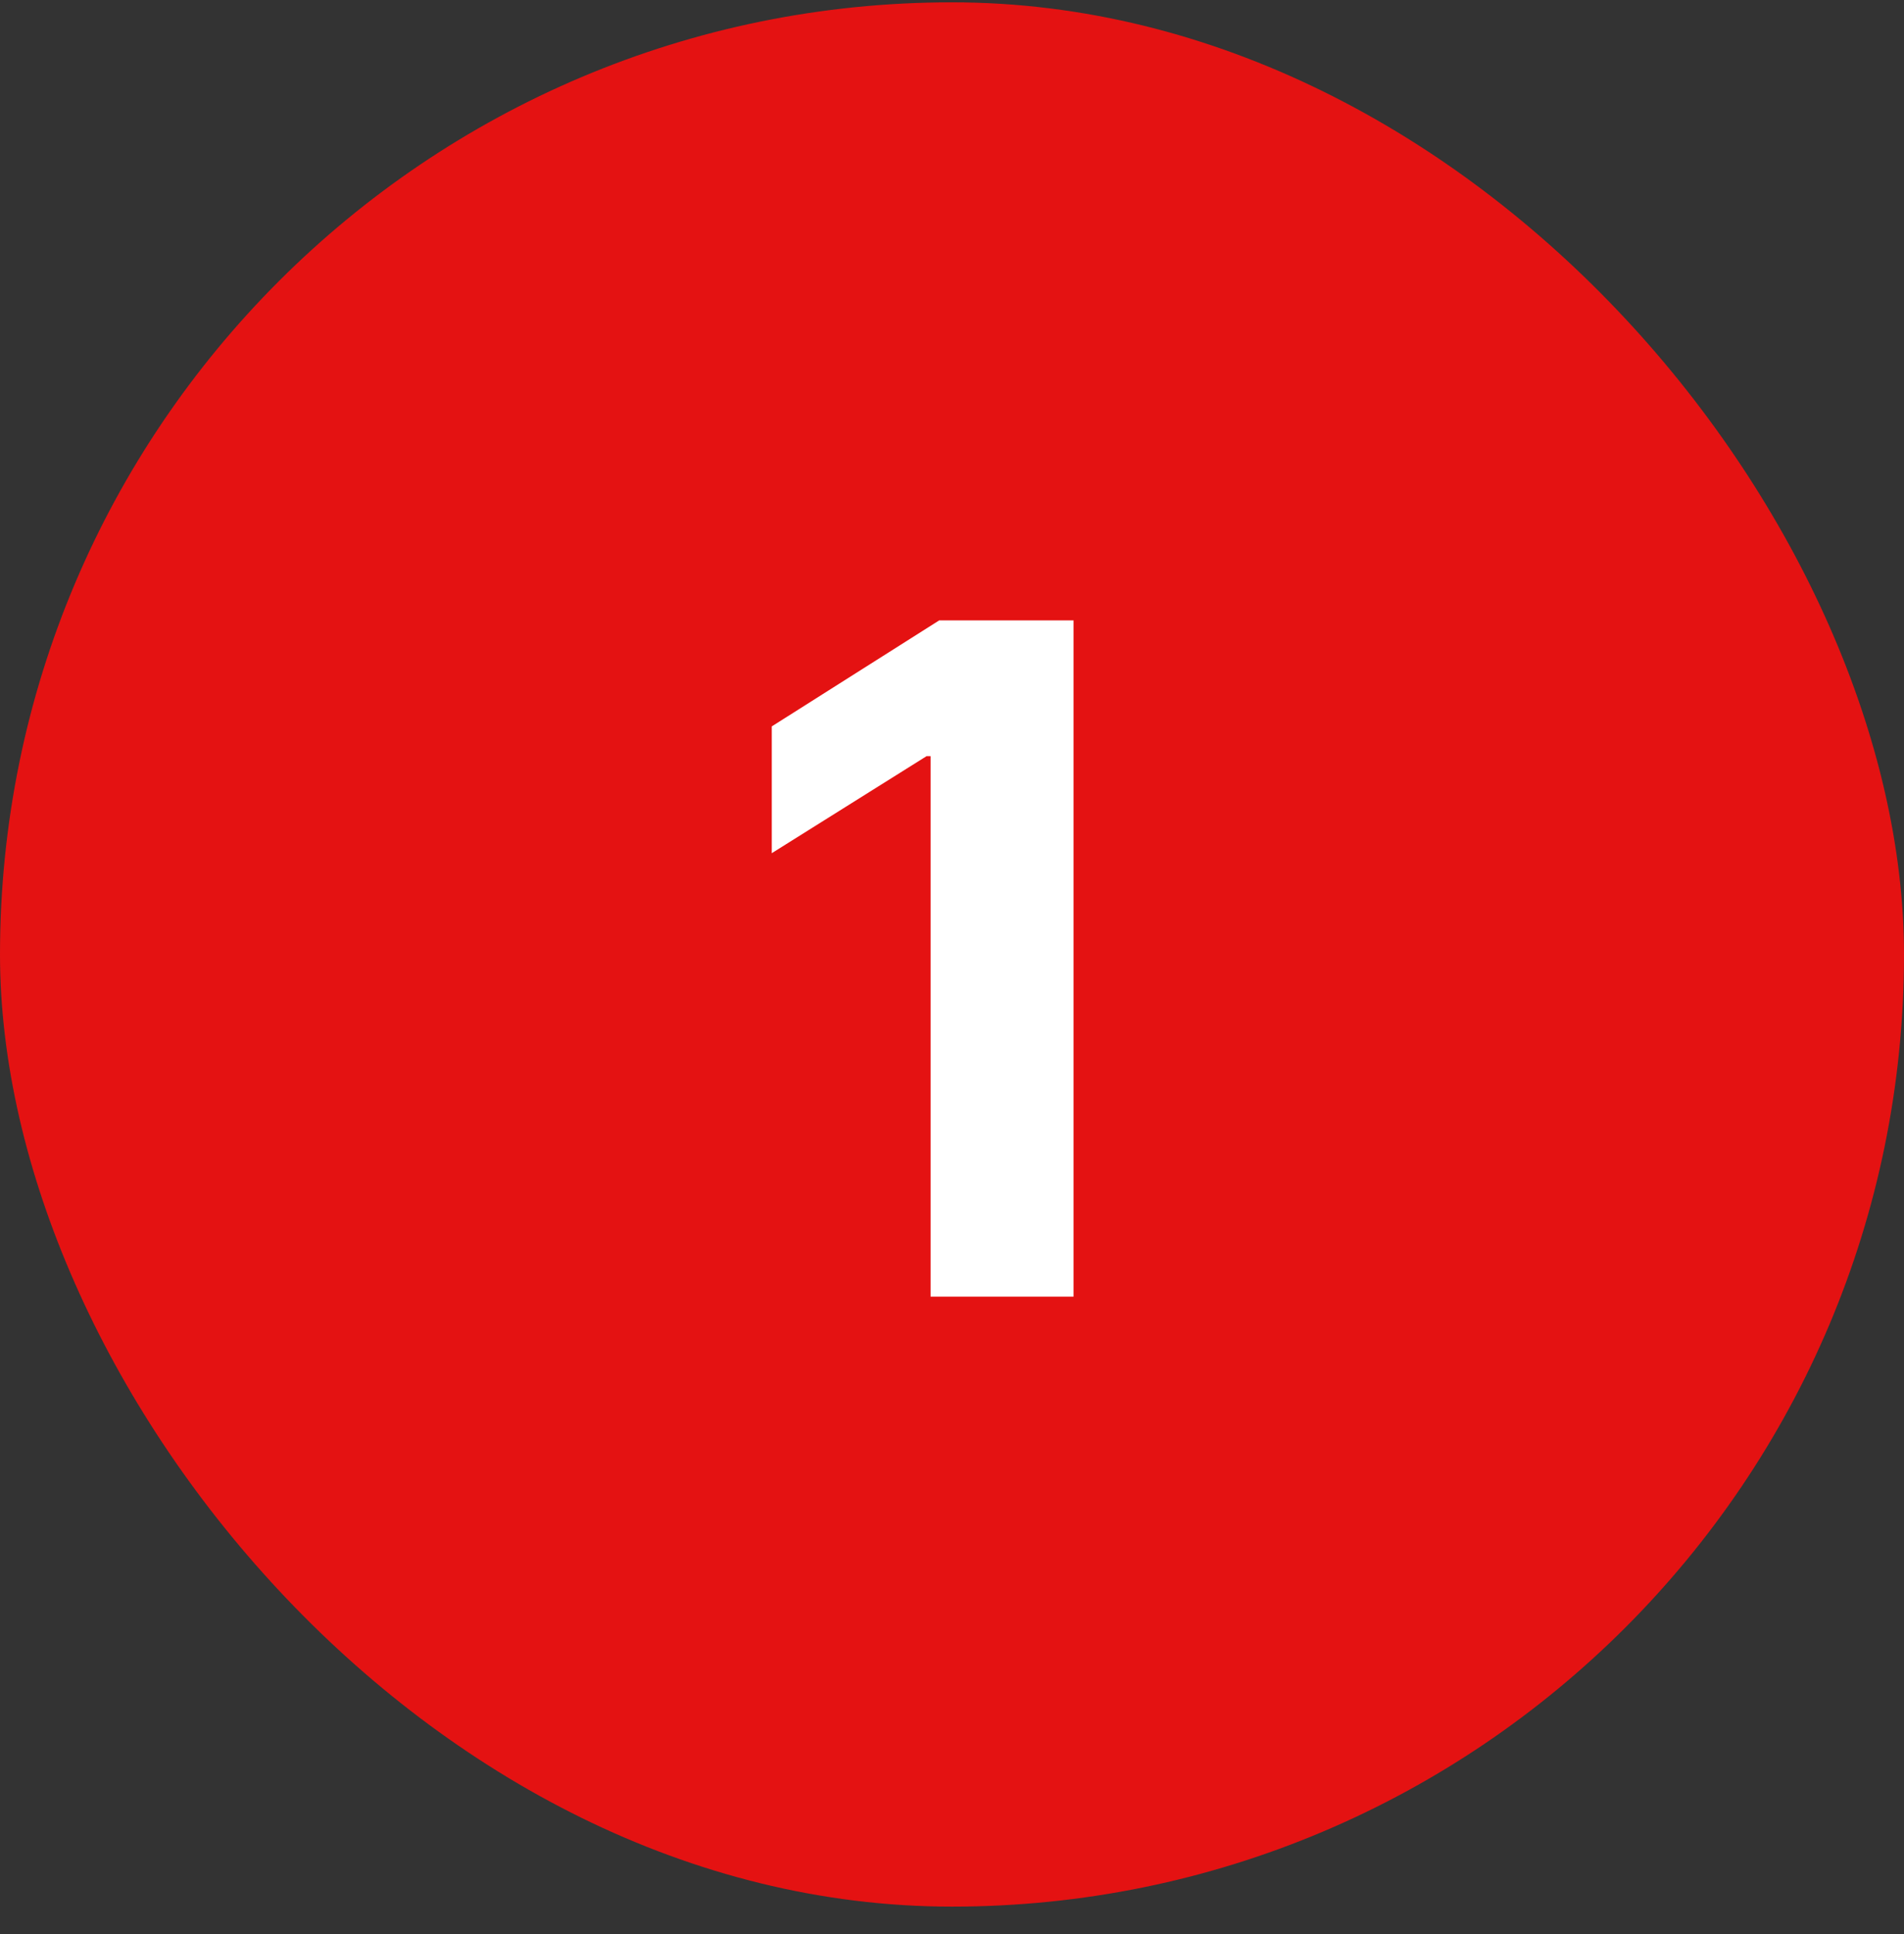 <svg width="64" height="65" viewBox="0 0 64 65" fill="none" xmlns="http://www.w3.org/2000/svg">
<rect x="0" y="0" width="64" height="65" fill="#333333" stroke="none"/>
<rect y="0.078" width="64" height="64" rx="32" fill="#E41212"/>
<path d="M36.085 20.851V43.578H31.28V25.412H31.147L25.942 28.674V24.413L31.569 20.851H36.085Z" fill="white"/>
</svg>
